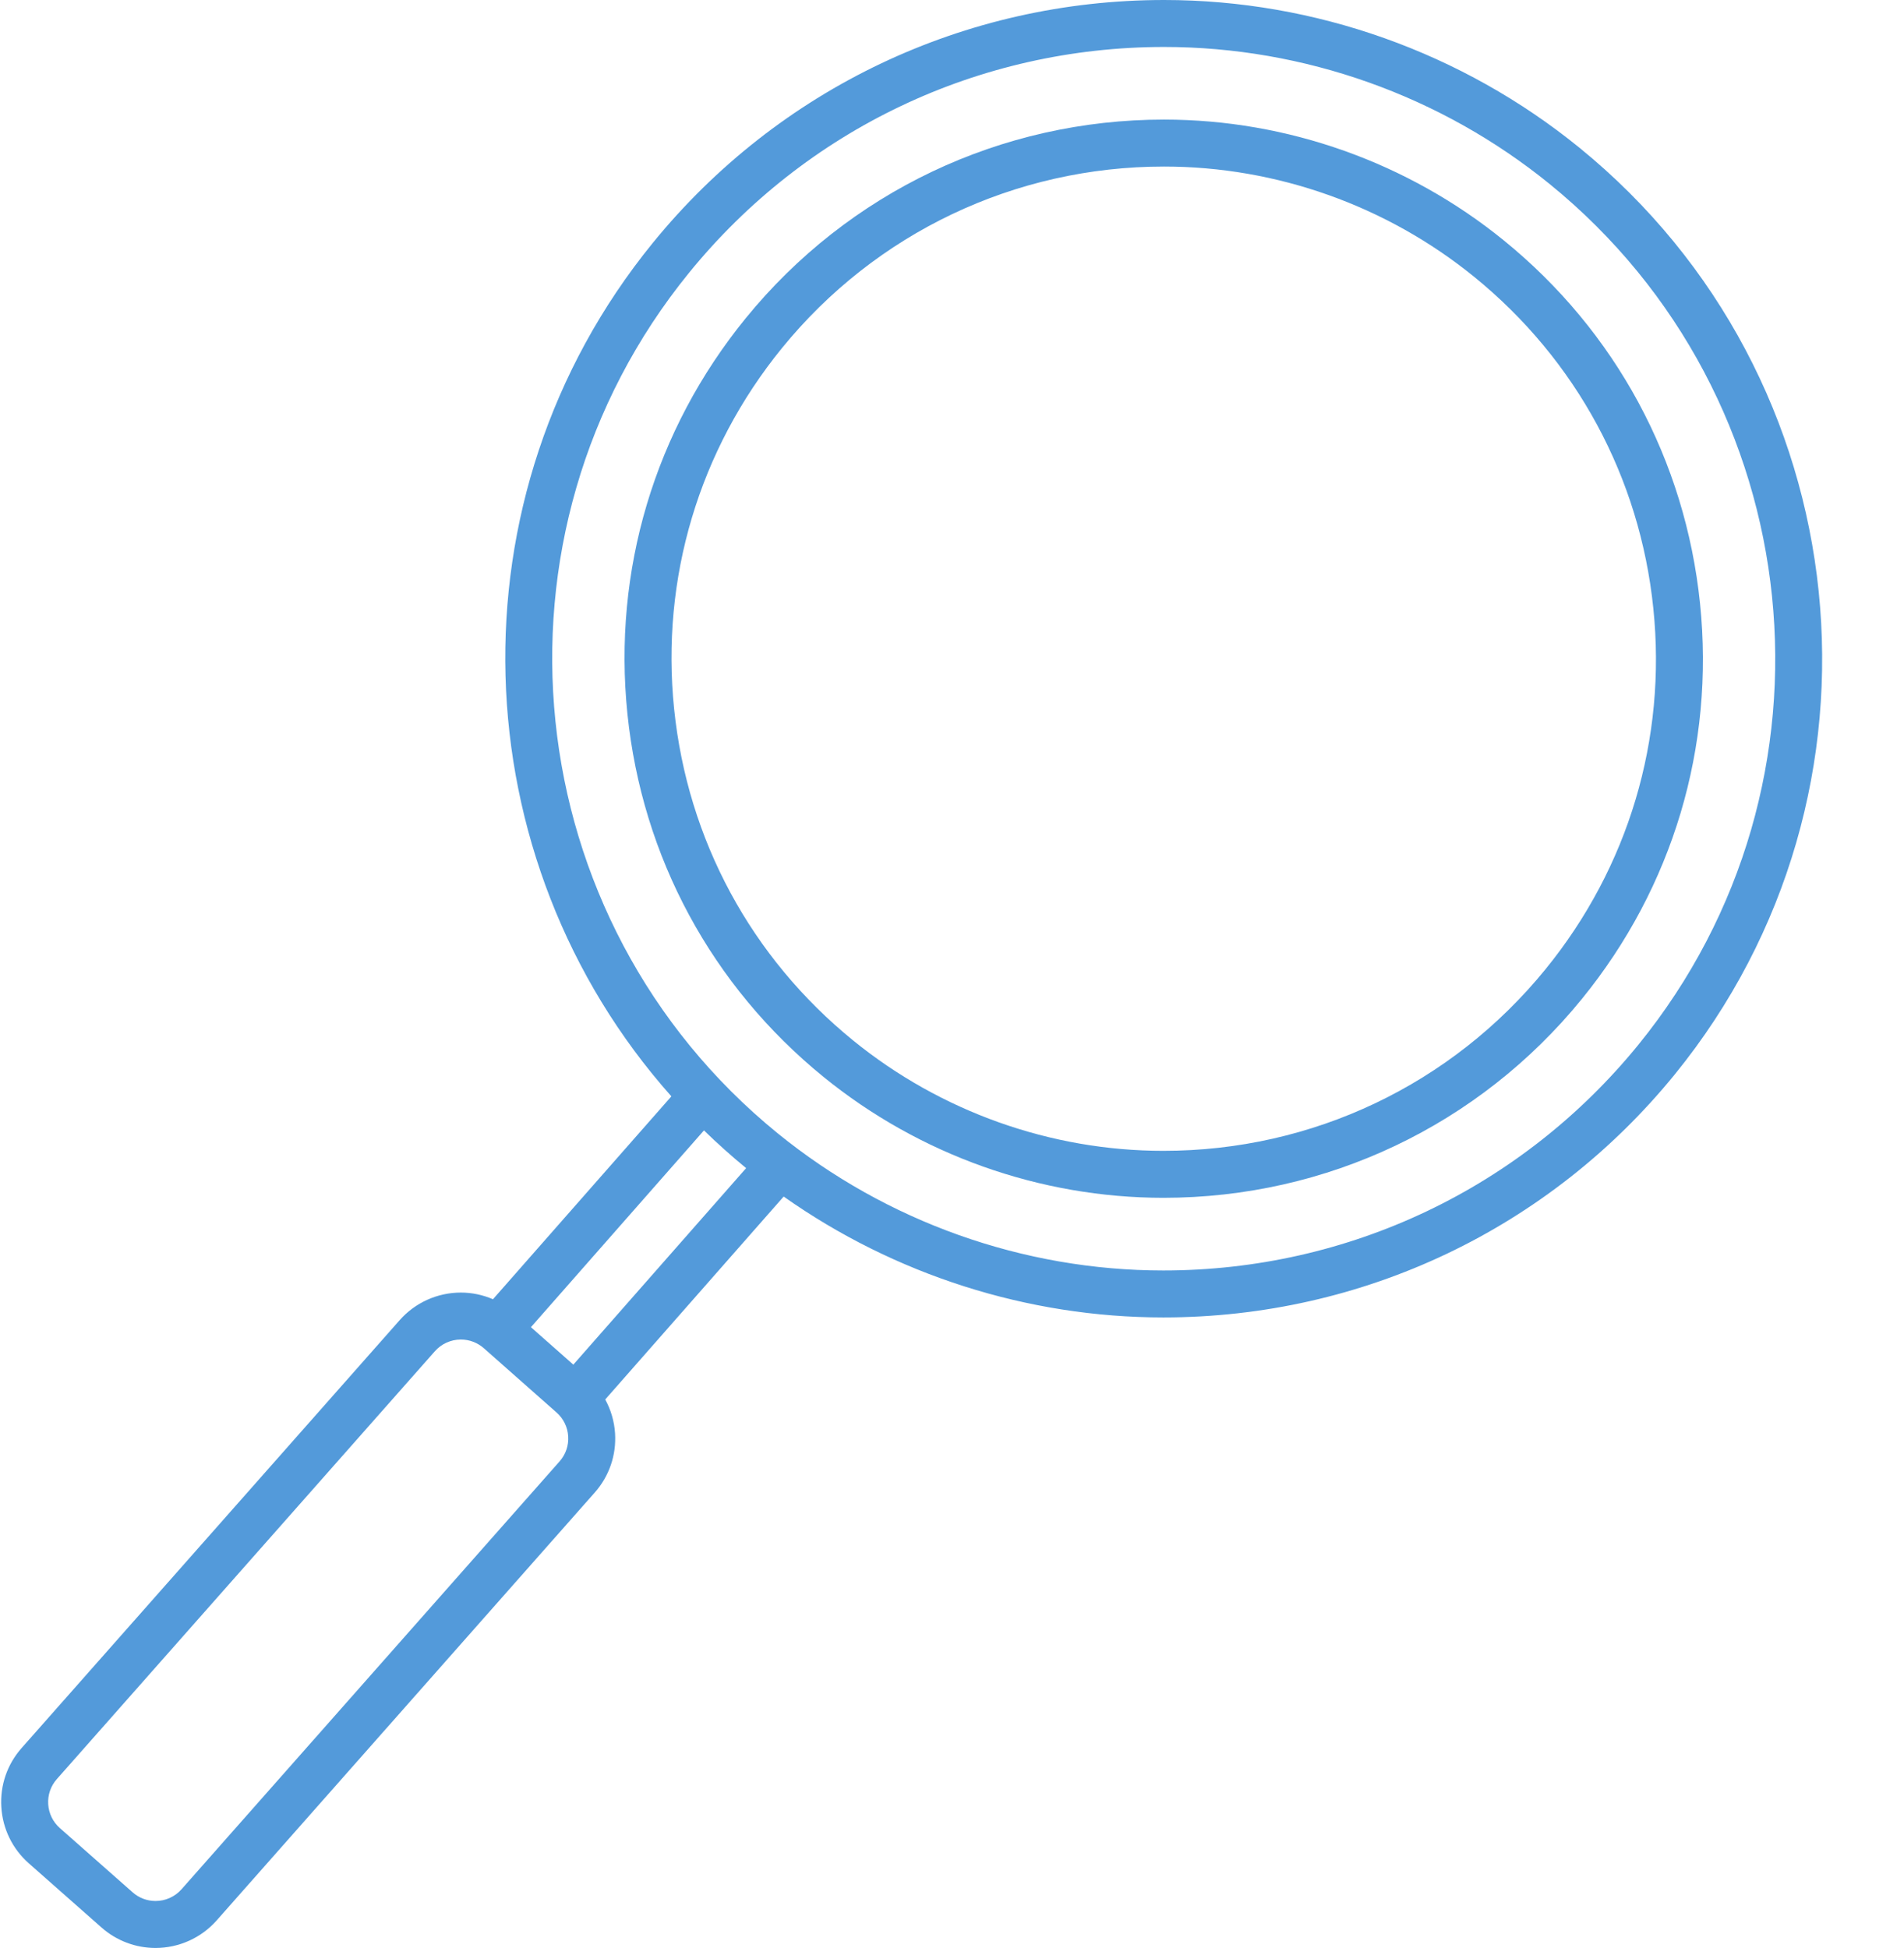 <?xml version="1.0" encoding="UTF-8" standalone="no"?><svg xmlns="http://www.w3.org/2000/svg" xmlns:xlink="http://www.w3.org/1999/xlink" fill="#000000" height="1448.7" preserveAspectRatio="xMidYMid meet" version="1" viewBox="382.7 336.3 1415.9 1448.7" width="1415.9" zoomAndPan="magnify"><g fill="#539ada" id="change1_1"><path d="M 1601.078 1113.281 C 1514.25 1219.969 1385.496 1281.168 1247.801 1281.168 C 1143.762 1281.168 1041.91 1244.938 961.023 1179.16 C 766.418 1020.809 736.871 733.68 895.156 539.105 C 981.957 432.406 1110.703 371.223 1248.387 371.223 C 1352.438 371.223 1454.305 407.461 1535.215 473.266 C 1729.758 631.504 1759.305 918.621 1601.078 1113.281 Z M 809.055 1351.199 L 777.523 1323.34 L 906.195 1177 C 916.164 1186.699 926.609 1196.07 937.555 1205.051 Z M 798.82 1423.168 L 517.688 1741.379 C 512.801 1746.918 505.75 1750.09 498.355 1750.09 C 492.07 1750.09 486.008 1747.801 481.289 1743.609 L 427.23 1695.879 C 422.059 1691.309 418.98 1684.988 418.551 1678.109 C 418.121 1671.23 420.395 1664.609 424.961 1659.438 L 706.098 1341.23 C 710.98 1335.699 718.031 1332.52 725.438 1332.52 C 731.723 1332.52 737.777 1334.82 742.492 1338.98 L 796.559 1386.77 C 801.727 1391.328 804.809 1397.641 805.234 1404.52 C 805.66 1411.391 803.383 1418.008 798.82 1423.168 Z M 1557.238 446.168 C 1470.137 375.316 1360.449 336.301 1248.387 336.301 C 1100.152 336.301 961.527 402.188 868.062 517.062 C 714.52 705.809 725.152 975.414 881.965 1151.668 L 749.301 1302.559 C 741.812 1299.348 733.723 1297.598 725.438 1297.598 C 708.012 1297.598 691.422 1305.078 679.918 1318.117 L 398.797 1636.309 C 388.051 1648.461 382.68 1664.078 383.695 1680.277 C 384.699 1696.461 391.941 1711.289 404.098 1722.051 L 458.156 1769.777 C 469.258 1779.598 483.535 1785.02 498.355 1785.02 C 515.777 1785.02 532.371 1777.531 543.867 1764.488 L 824.988 1446.309 C 835.727 1434.16 841.09 1418.559 840.09 1402.367 C 839.535 1393.359 836.977 1384.801 832.781 1377.098 L 965.473 1226.188 C 1047.801 1284.309 1146.809 1316.09 1247.801 1316.09 C 1396.043 1316.09 1534.688 1250.211 1628.164 1135.32 C 1798.543 925.703 1766.719 616.555 1557.238 446.168" fill="inherit"/><path d="M 1532.012 1057.129 C 1462.184 1142.965 1358.621 1192.195 1247.852 1192.195 C 1164.156 1192.195 1082.215 1163.047 1017.133 1110.105 C 941.309 1048.426 894.027 960.902 884.02 863.645 C 874.012 766.391 902.477 671.059 964.16 595.223 C 1033.996 509.387 1137.562 460.16 1248.328 460.16 C 1332.023 460.16 1413.977 489.316 1479.059 542.262 C 1554.902 603.938 1602.195 691.461 1612.188 788.719 C 1622.191 885.965 1593.719 981.285 1532.012 1057.129 Z M 1646.922 785.148 C 1635.973 678.617 1584.184 582.734 1501.086 515.164 C 1429.801 457.172 1340.039 425.234 1248.328 425.234 C 1127.004 425.234 1013.555 479.156 937.066 573.188 C 869.492 656.254 838.316 760.684 849.281 867.227 C 860.242 973.758 912.031 1069.633 995.098 1137.203 C 1066.391 1195.184 1156.152 1227.125 1247.852 1227.125 C 1369.176 1227.125 1482.629 1173.195 1559.109 1079.168 C 1626.699 996.086 1657.875 891.668 1646.922 785.148" fill="inherit"/></g></svg>